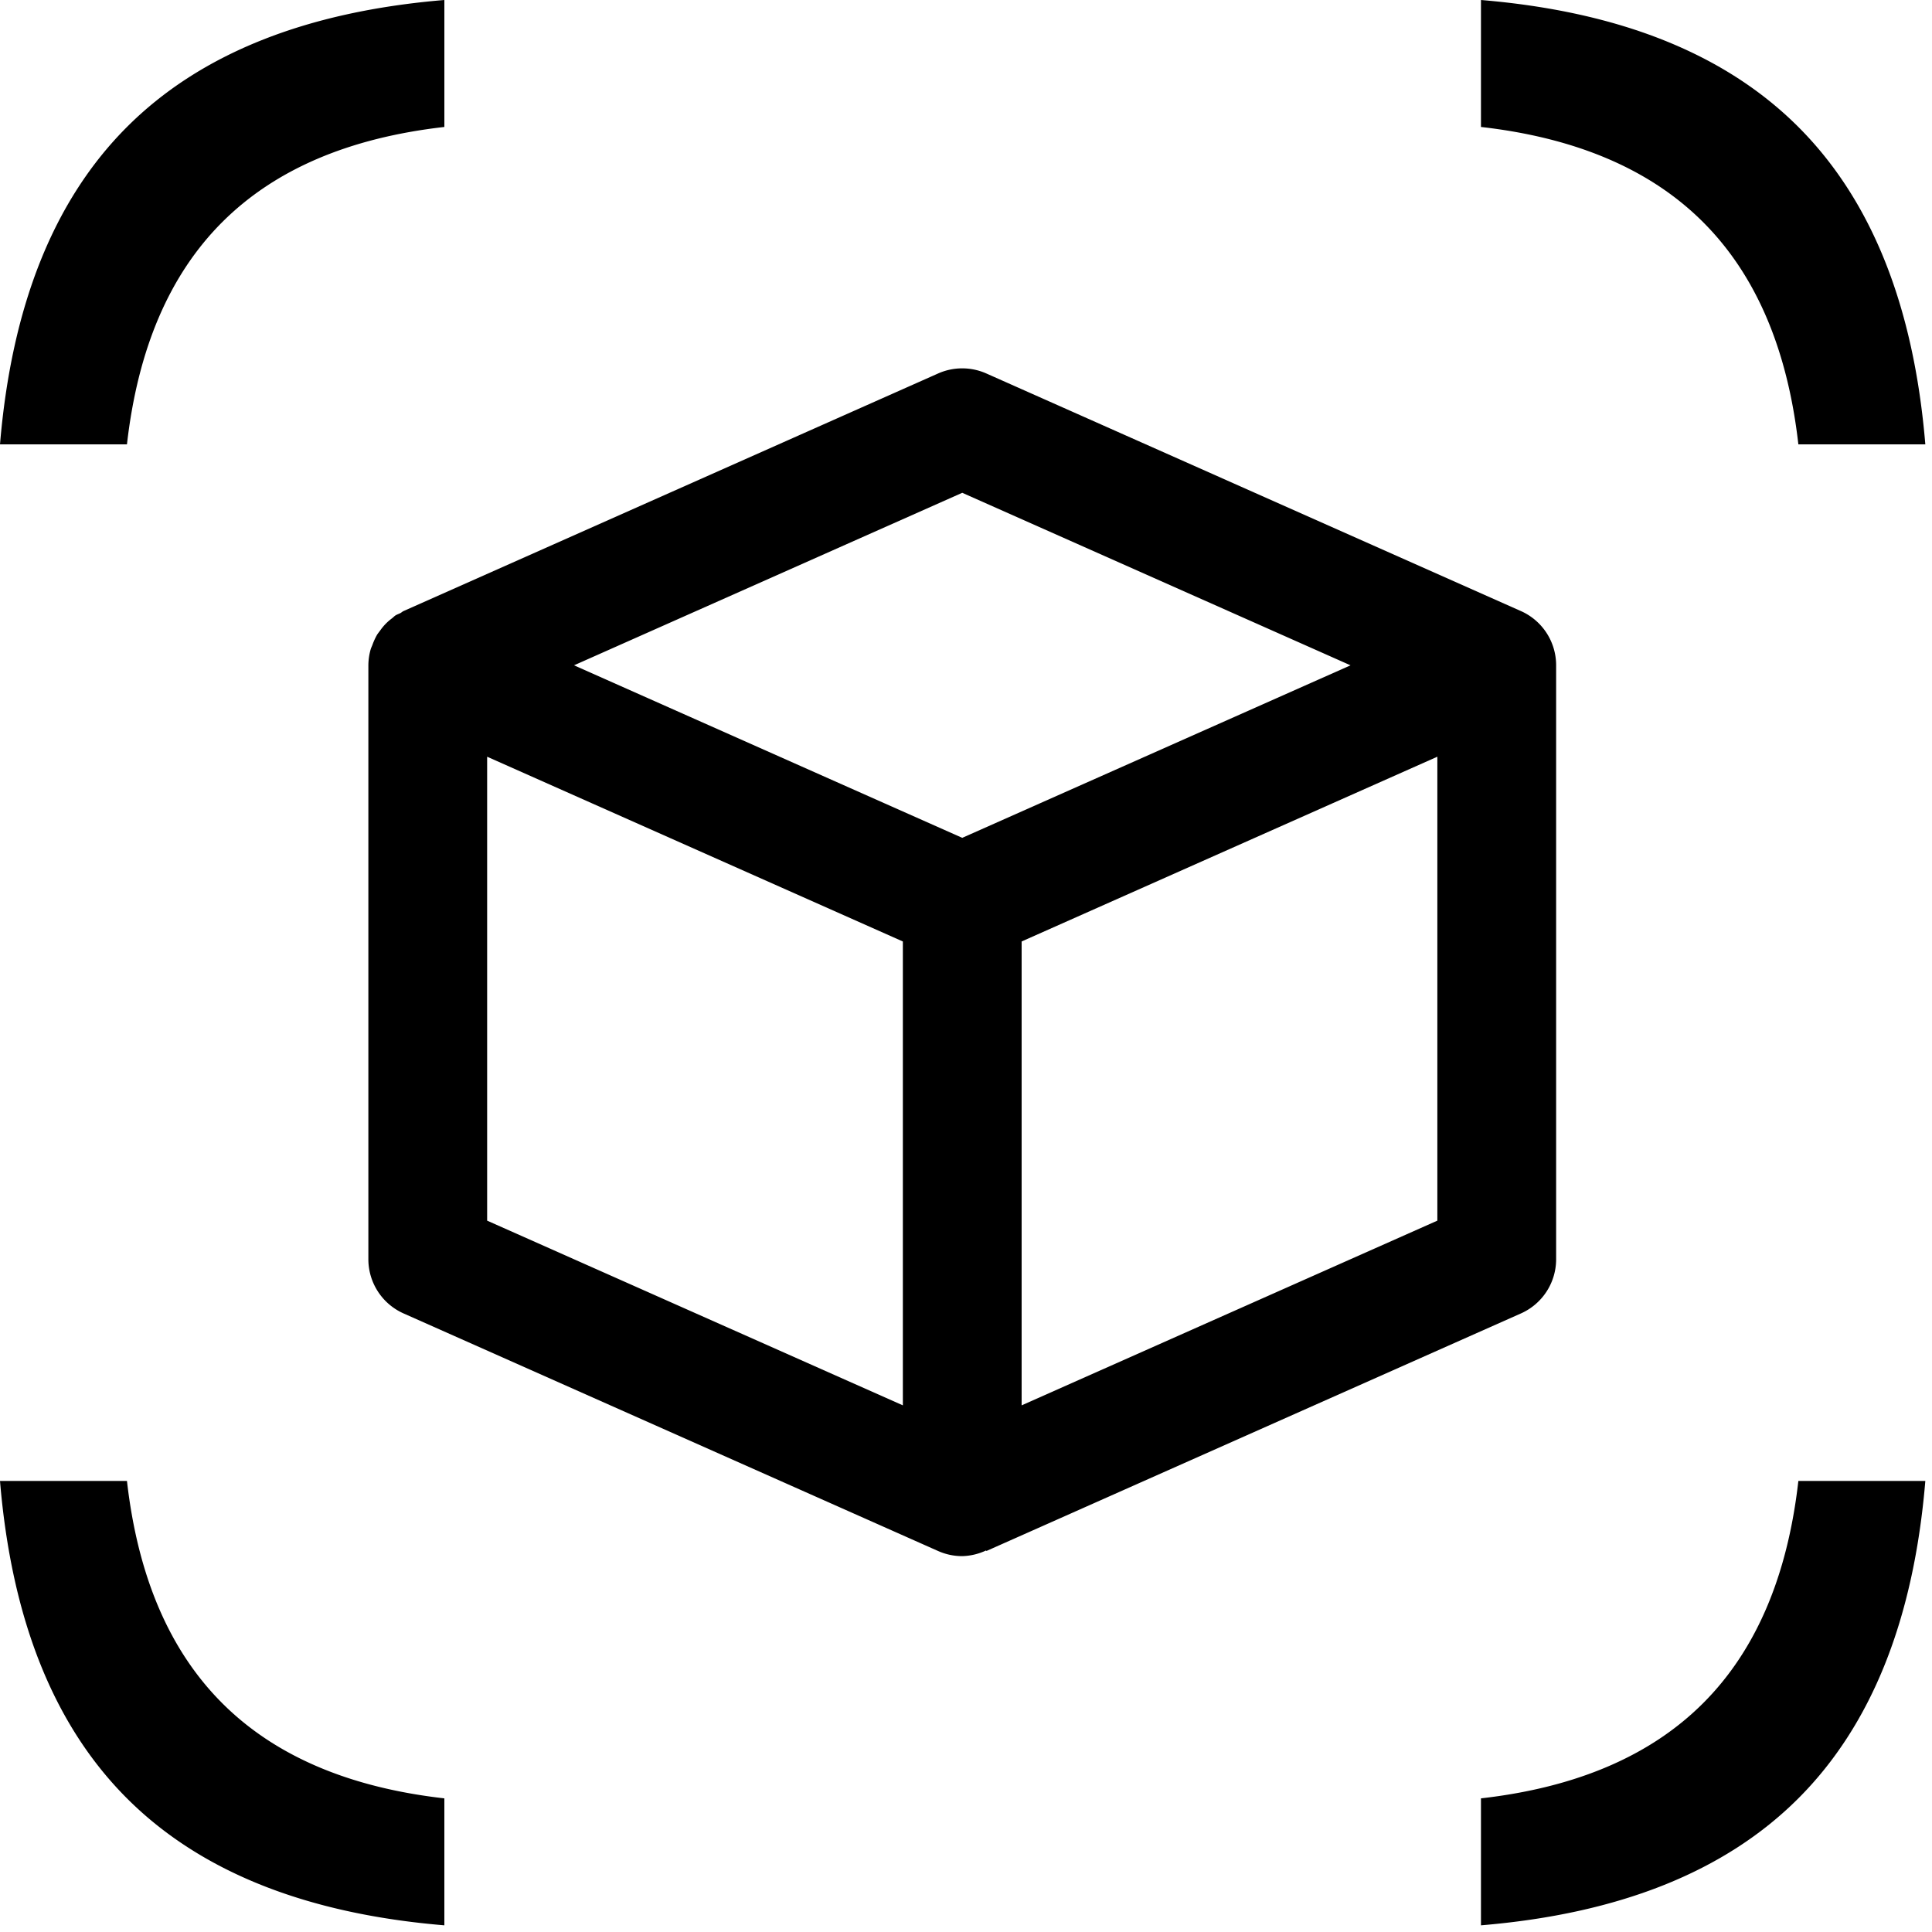 <svg width="257" height="257" viewBox="0 0 257 257" xmlns="http://www.w3.org/2000/svg"><path d="M29.556 29.556q10.5-10.5 29.555-12.667V0Q31.476 2.301 16.89 16.889T0 59.11h16.889q2.166-19.055 12.667-29.555m197 .001q10.5 10.5 12.667 29.555h16.889q-2.301-27.635-16.889-42.222T197.002 0v16.889q19.055 2.166 29.555 12.667m-.001 197q-10.5 10.5-29.555 12.667v16.889q27.635-2.301 42.222-16.889t16.889-42.221h-16.889q-2.166 19.055-12.667 29.555m-197-.001q-10.5-10.5-12.667-29.555H0q2.301 27.635 16.889 42.222t42.221 16.889v-16.889q-19.055-2.166-29.555-12.667M202.308 81.282l-71.1-31.6a7.9 7.9 0 0 0-6.422 0l-71.1 31.6c-.158.071-.269.19-.427.276-.221.111-.458.182-.664.316-.173.119-.308.27-.474.395a6.9 6.9 0 0 0-1.5 1.533c-.159.221-.324.419-.467.64a9 9 0 0 0-.6 1.303c-.071.214-.182.411-.245.625a8 8 0 0 0-.308 2.133v78.998a7.89 7.89 0 0 0 4.693 7.22l71.1 31.6a7.85 7.85 0 0 0 3.207.68 7.9 7.9 0 0 0 3.176-.758l.031.079 71.1-31.6a7.89 7.89 0 0 0 4.693-7.22v-79a7.89 7.89 0 0 0-4.693-7.22m-74.307-15.729 51.65 22.95-51.65 22.948-10.333-4.59-41.31-18.36zm-63.2 96.821v-61.713l55.3 24.577v61.706zm71.1 24.57v-61.708l55.3-24.577v61.714z"/></svg>
